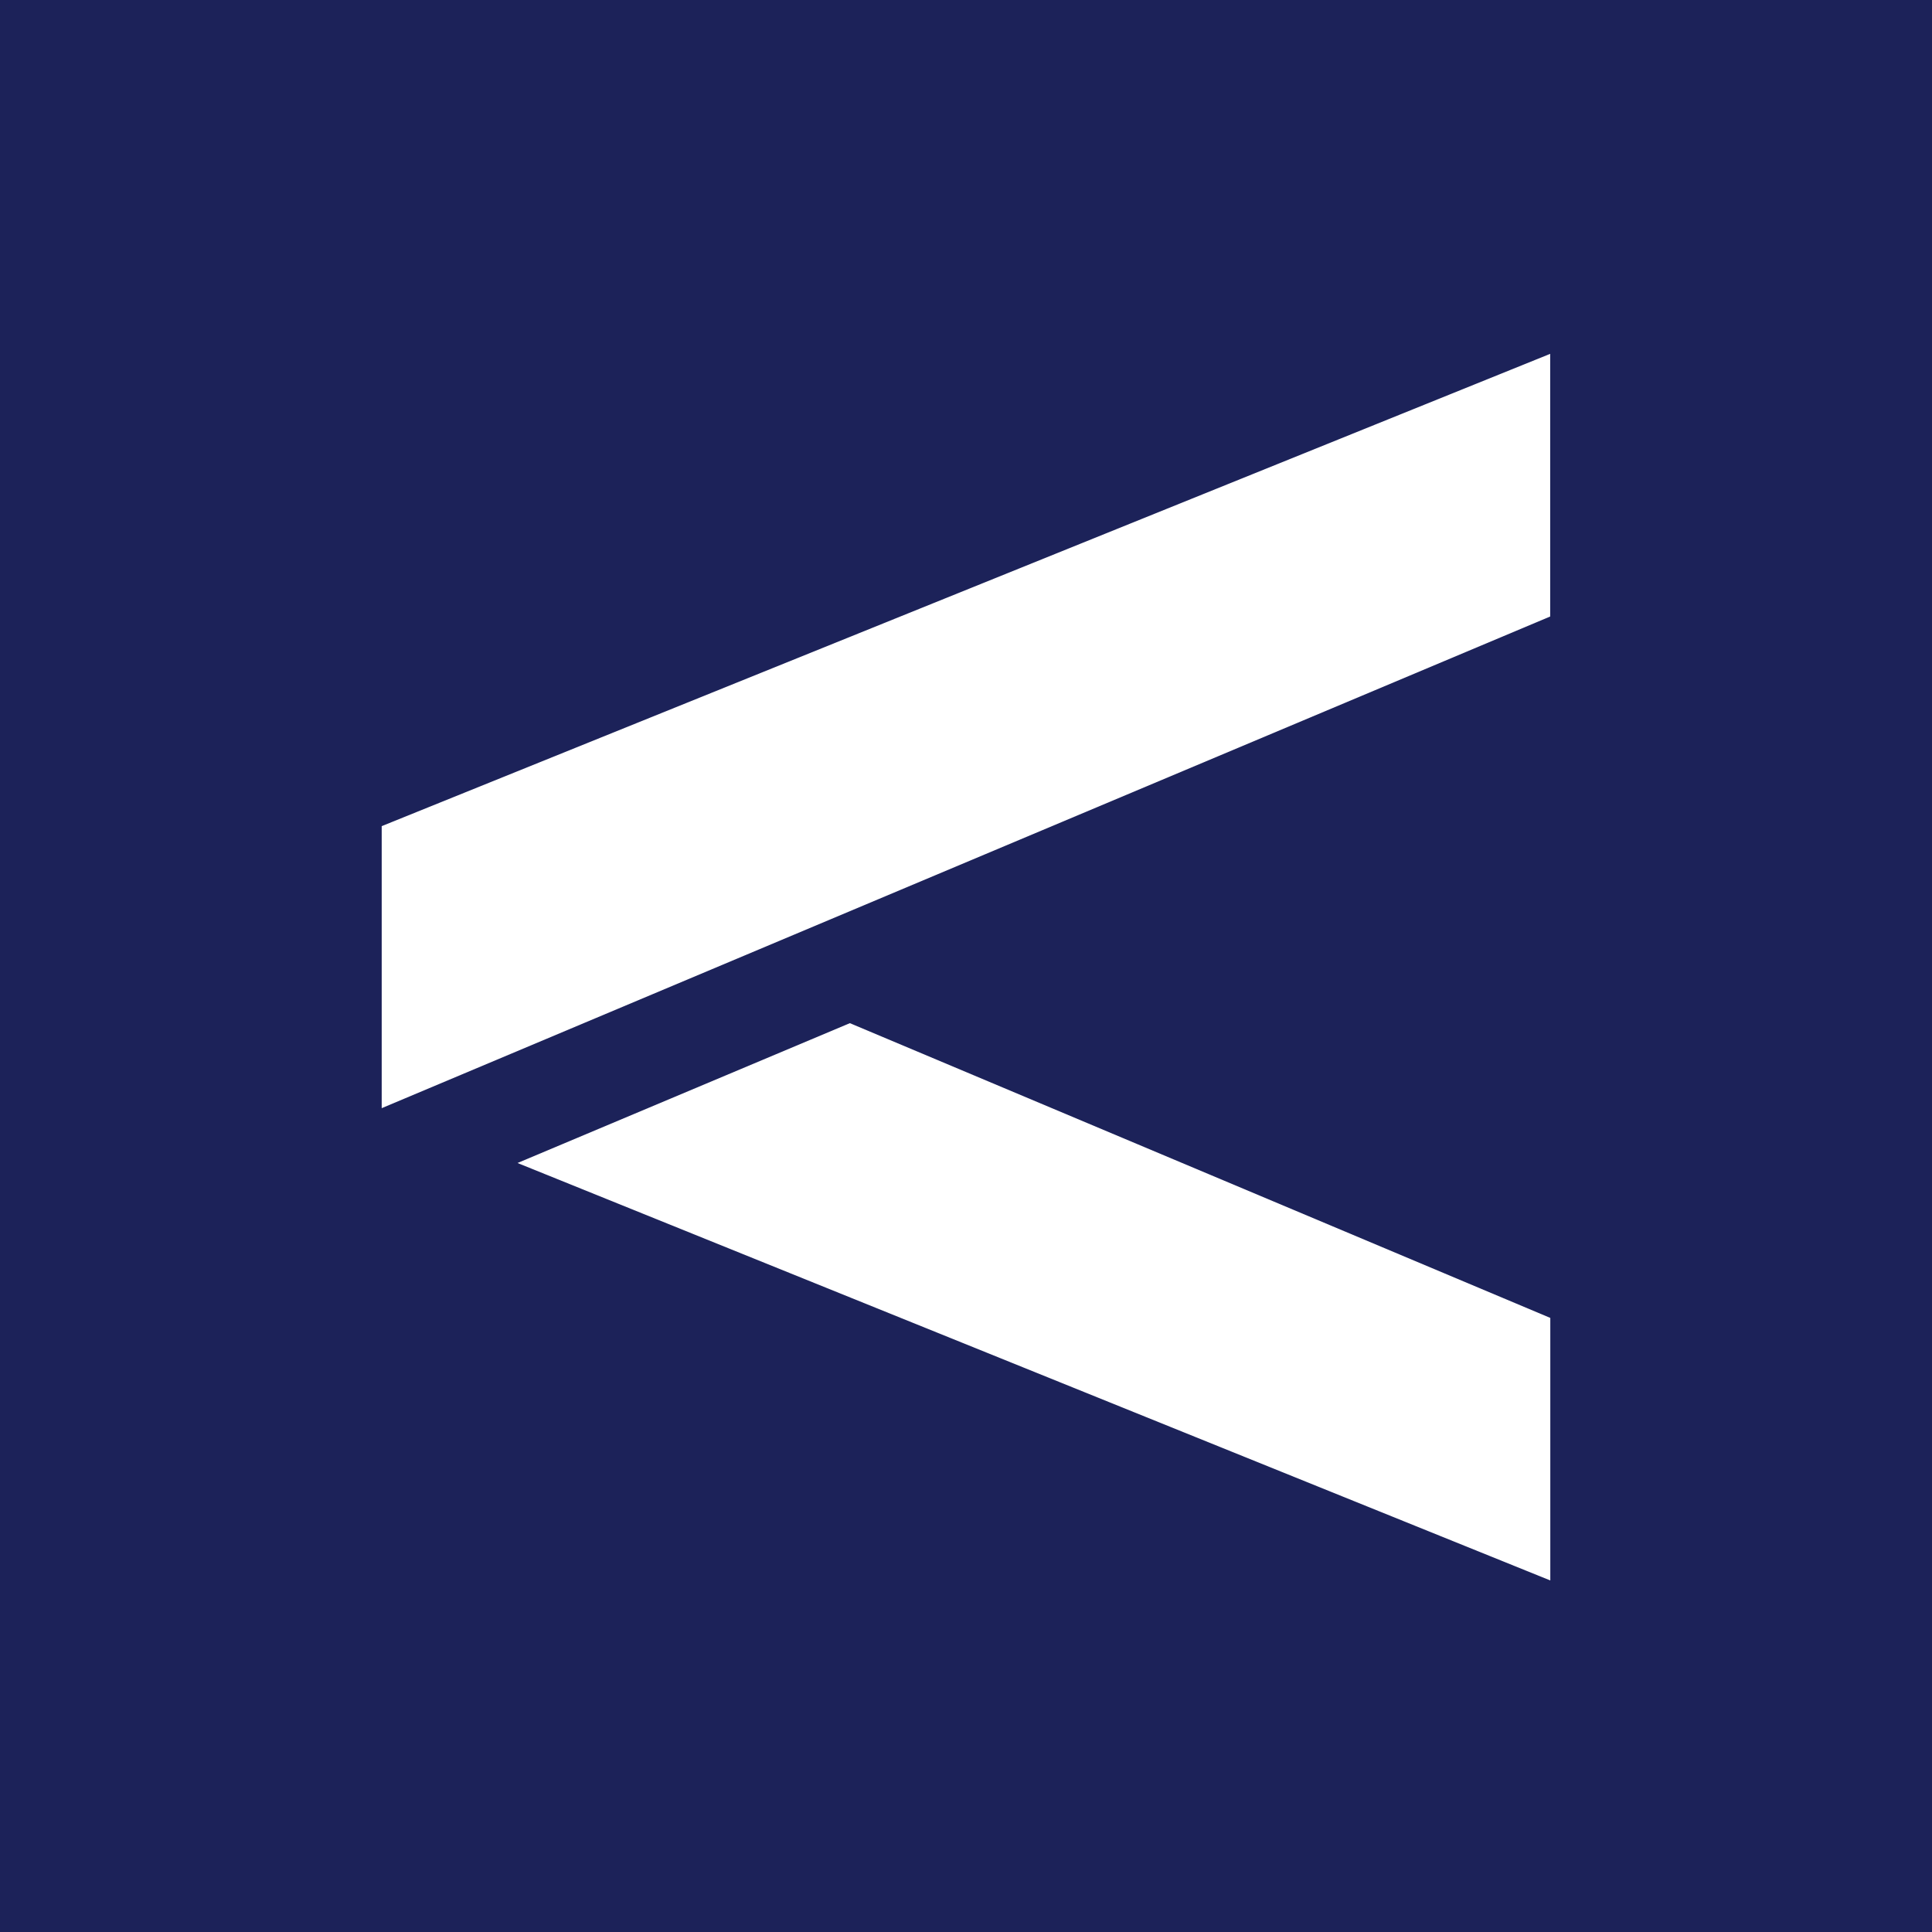 <svg xmlns="http://www.w3.org/2000/svg" id="Layer_1" data-name="Layer 1" viewBox="0 0 159.54 159.54"><defs><style>      .cls-1 {        fill: #1c2259;      }    </style></defs><path class="cls-1" d="M42.73,96.04l27.45-11.55,57.84,24.34v21.68l-85.28-34.47ZM31.52,68.22l96.49-39v21.69L31.52,91.51v-23.29ZM0,159.54h159.54V0H0v159.54Z"></path></svg>
